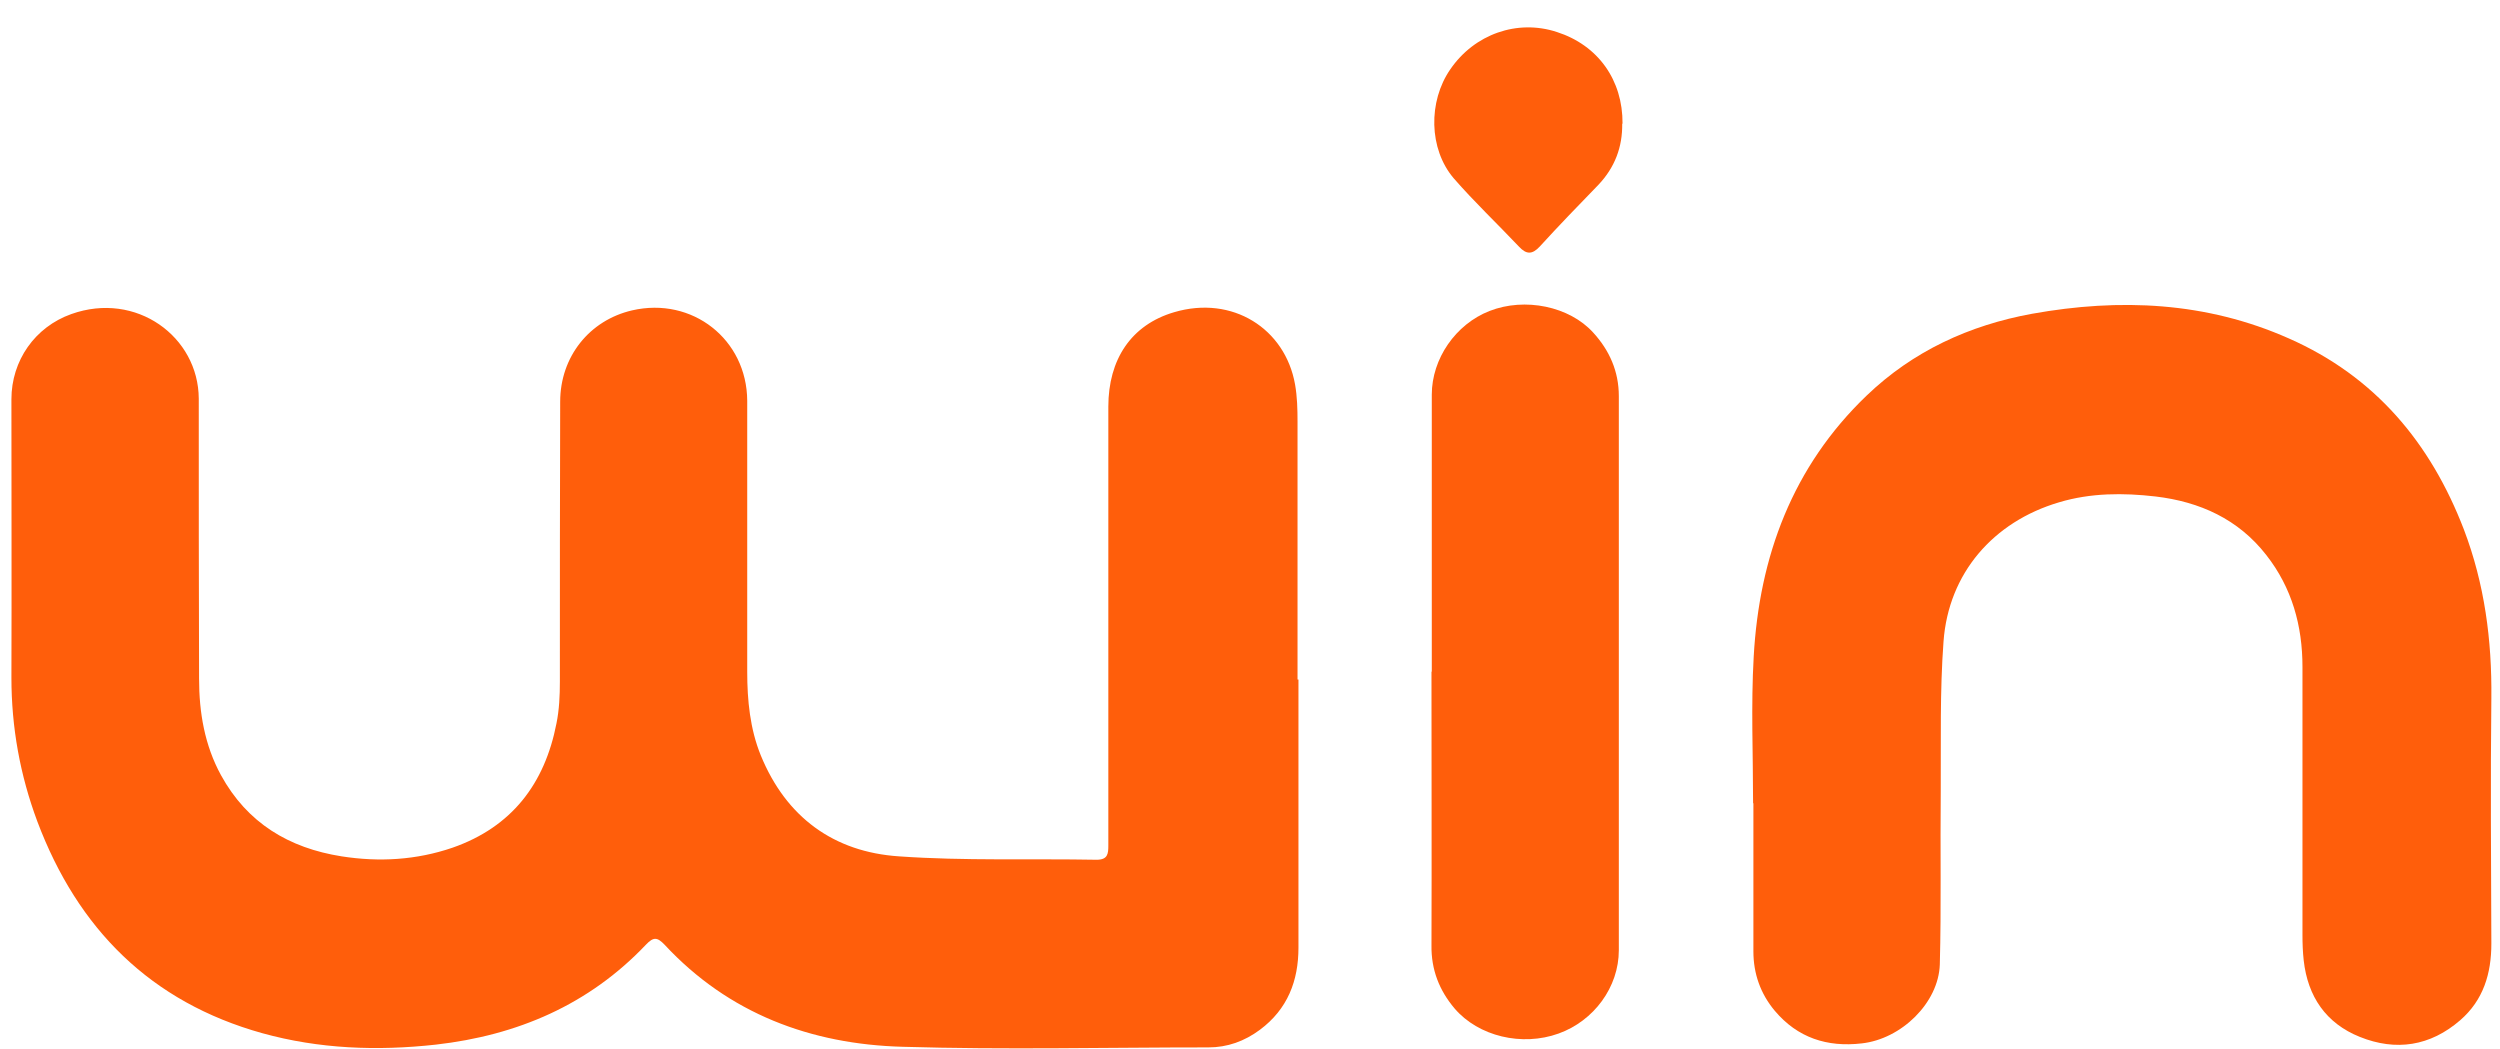 <?xml version="1.0" encoding="UTF-8"?>
<svg xmlns="http://www.w3.org/2000/svg" width="81" height="34" viewBox="0 0 81 34" fill="none">
  <g clip-path="url(#clip0_5309_516)">
    <path d="M42.07 22.016C42.07 24.906 42.07 27.806 42.07 30.706C42.07 31.776 41.72 32.696 40.82 33.366C40.32 33.736 39.77 33.936 39.15 33.936C35.85 33.936 32.55 34.016 29.25 33.916C26.28 33.836 23.61 32.846 21.53 30.606C21.29 30.356 21.17 30.356 20.93 30.606C19.08 32.556 16.76 33.546 14.12 33.846C12.22 34.056 10.34 33.986 8.5 33.476C4.88 32.466 2.52 30.096 1.21 26.616C0.65 25.116 0.37 23.566 0.37 21.956C0.38 18.946 0.37 15.936 0.37 12.936C0.37 11.686 1.13 10.596 2.31 10.176C4.41 9.426 6.43 10.906 6.44 12.916C6.44 15.936 6.44 18.966 6.45 21.986C6.45 23.086 6.63 24.146 7.16 25.116C8.01 26.666 9.36 27.476 11.07 27.746C12.29 27.936 13.49 27.866 14.66 27.466C16.58 26.796 17.65 25.396 18.03 23.436C18.12 22.996 18.14 22.536 18.14 22.086C18.14 19.066 18.14 16.036 18.15 13.016C18.15 11.556 19.1 10.376 20.48 10.056C22.43 9.606 24.2 10.996 24.21 12.986C24.21 15.916 24.21 18.836 24.21 21.766C24.21 22.686 24.3 23.616 24.65 24.476C25.47 26.476 27.01 27.606 29.13 27.746C31.25 27.896 33.4 27.816 35.53 27.856C35.89 27.856 35.91 27.666 35.91 27.396C35.91 26.086 35.91 24.776 35.91 23.466C35.91 20.036 35.91 16.606 35.91 13.176C35.91 11.646 36.65 10.526 38.04 10.116C39.93 9.556 41.64 10.646 41.96 12.456C42.03 12.856 42.04 13.256 42.04 13.666C42.04 16.446 42.04 19.226 42.04 22.016H42.07Z" fill="#FF5E0B"></path>
    <path d="M56.8 26.026C56.8 24.436 56.73 22.856 56.82 21.276C57 18.026 58.08 15.116 60.48 12.816C61.98 11.376 63.81 10.536 65.84 10.166C68.68 9.656 71.48 9.776 74.16 10.966C76.95 12.196 78.75 14.346 79.83 17.156C80.5 18.916 80.74 20.736 80.72 22.616C80.69 25.266 80.71 27.926 80.72 30.576C80.72 31.546 80.46 32.406 79.71 33.056C78.74 33.896 77.63 34.066 76.46 33.596C75.36 33.156 74.77 32.286 74.64 31.116C74.61 30.846 74.6 30.566 74.6 30.296C74.6 27.406 74.6 24.506 74.6 21.606C74.6 20.276 74.26 19.046 73.43 17.986C72.52 16.816 71.27 16.256 69.84 16.086C68.8 15.966 67.74 15.966 66.71 16.276C64.58 16.906 63.13 18.576 62.97 20.786C62.85 22.396 62.89 24.016 62.88 25.626C62.86 27.496 62.9 29.376 62.85 31.246C62.81 32.496 61.6 33.666 60.32 33.806C59.2 33.936 58.24 33.626 57.5 32.746C57.04 32.196 56.81 31.546 56.81 30.826C56.81 29.226 56.81 27.626 56.81 26.026H56.82H56.8Z" fill="#FF5E0B"></path>
    <path d="M46.39 21.766V12.786C46.39 11.626 47.16 10.506 48.26 10.076C49.41 9.626 50.85 9.926 51.62 10.776C52.15 11.356 52.45 12.036 52.45 12.836C52.45 18.816 52.45 24.806 52.45 30.786C52.45 31.986 51.64 33.076 50.5 33.486C49.31 33.916 47.9 33.576 47.13 32.676C46.63 32.086 46.37 31.416 46.38 30.636C46.39 27.676 46.38 24.716 46.38 21.756L46.39 21.766Z" fill="#FF5E0B"></path>
    <path d="M52.56 4.006C52.57 4.766 52.32 5.426 51.79 5.986C51.15 6.646 50.51 7.306 49.89 7.986C49.64 8.256 49.45 8.246 49.21 7.986C48.51 7.246 47.77 6.546 47.1 5.776C46.29 4.826 46.27 3.286 46.99 2.246C47.77 1.106 49.16 0.616 50.44 1.036C51.78 1.466 52.58 2.596 52.57 4.006H52.56Z" fill="#FF5E0B"></path>
  </g>
  <defs>
    <clipPath id="clip0_5309_516">
      <rect width="80.34" height="33.06" fill="white" transform="translate(0.37 0.896)"></rect>
    </clipPath>
  </defs>
</svg>
